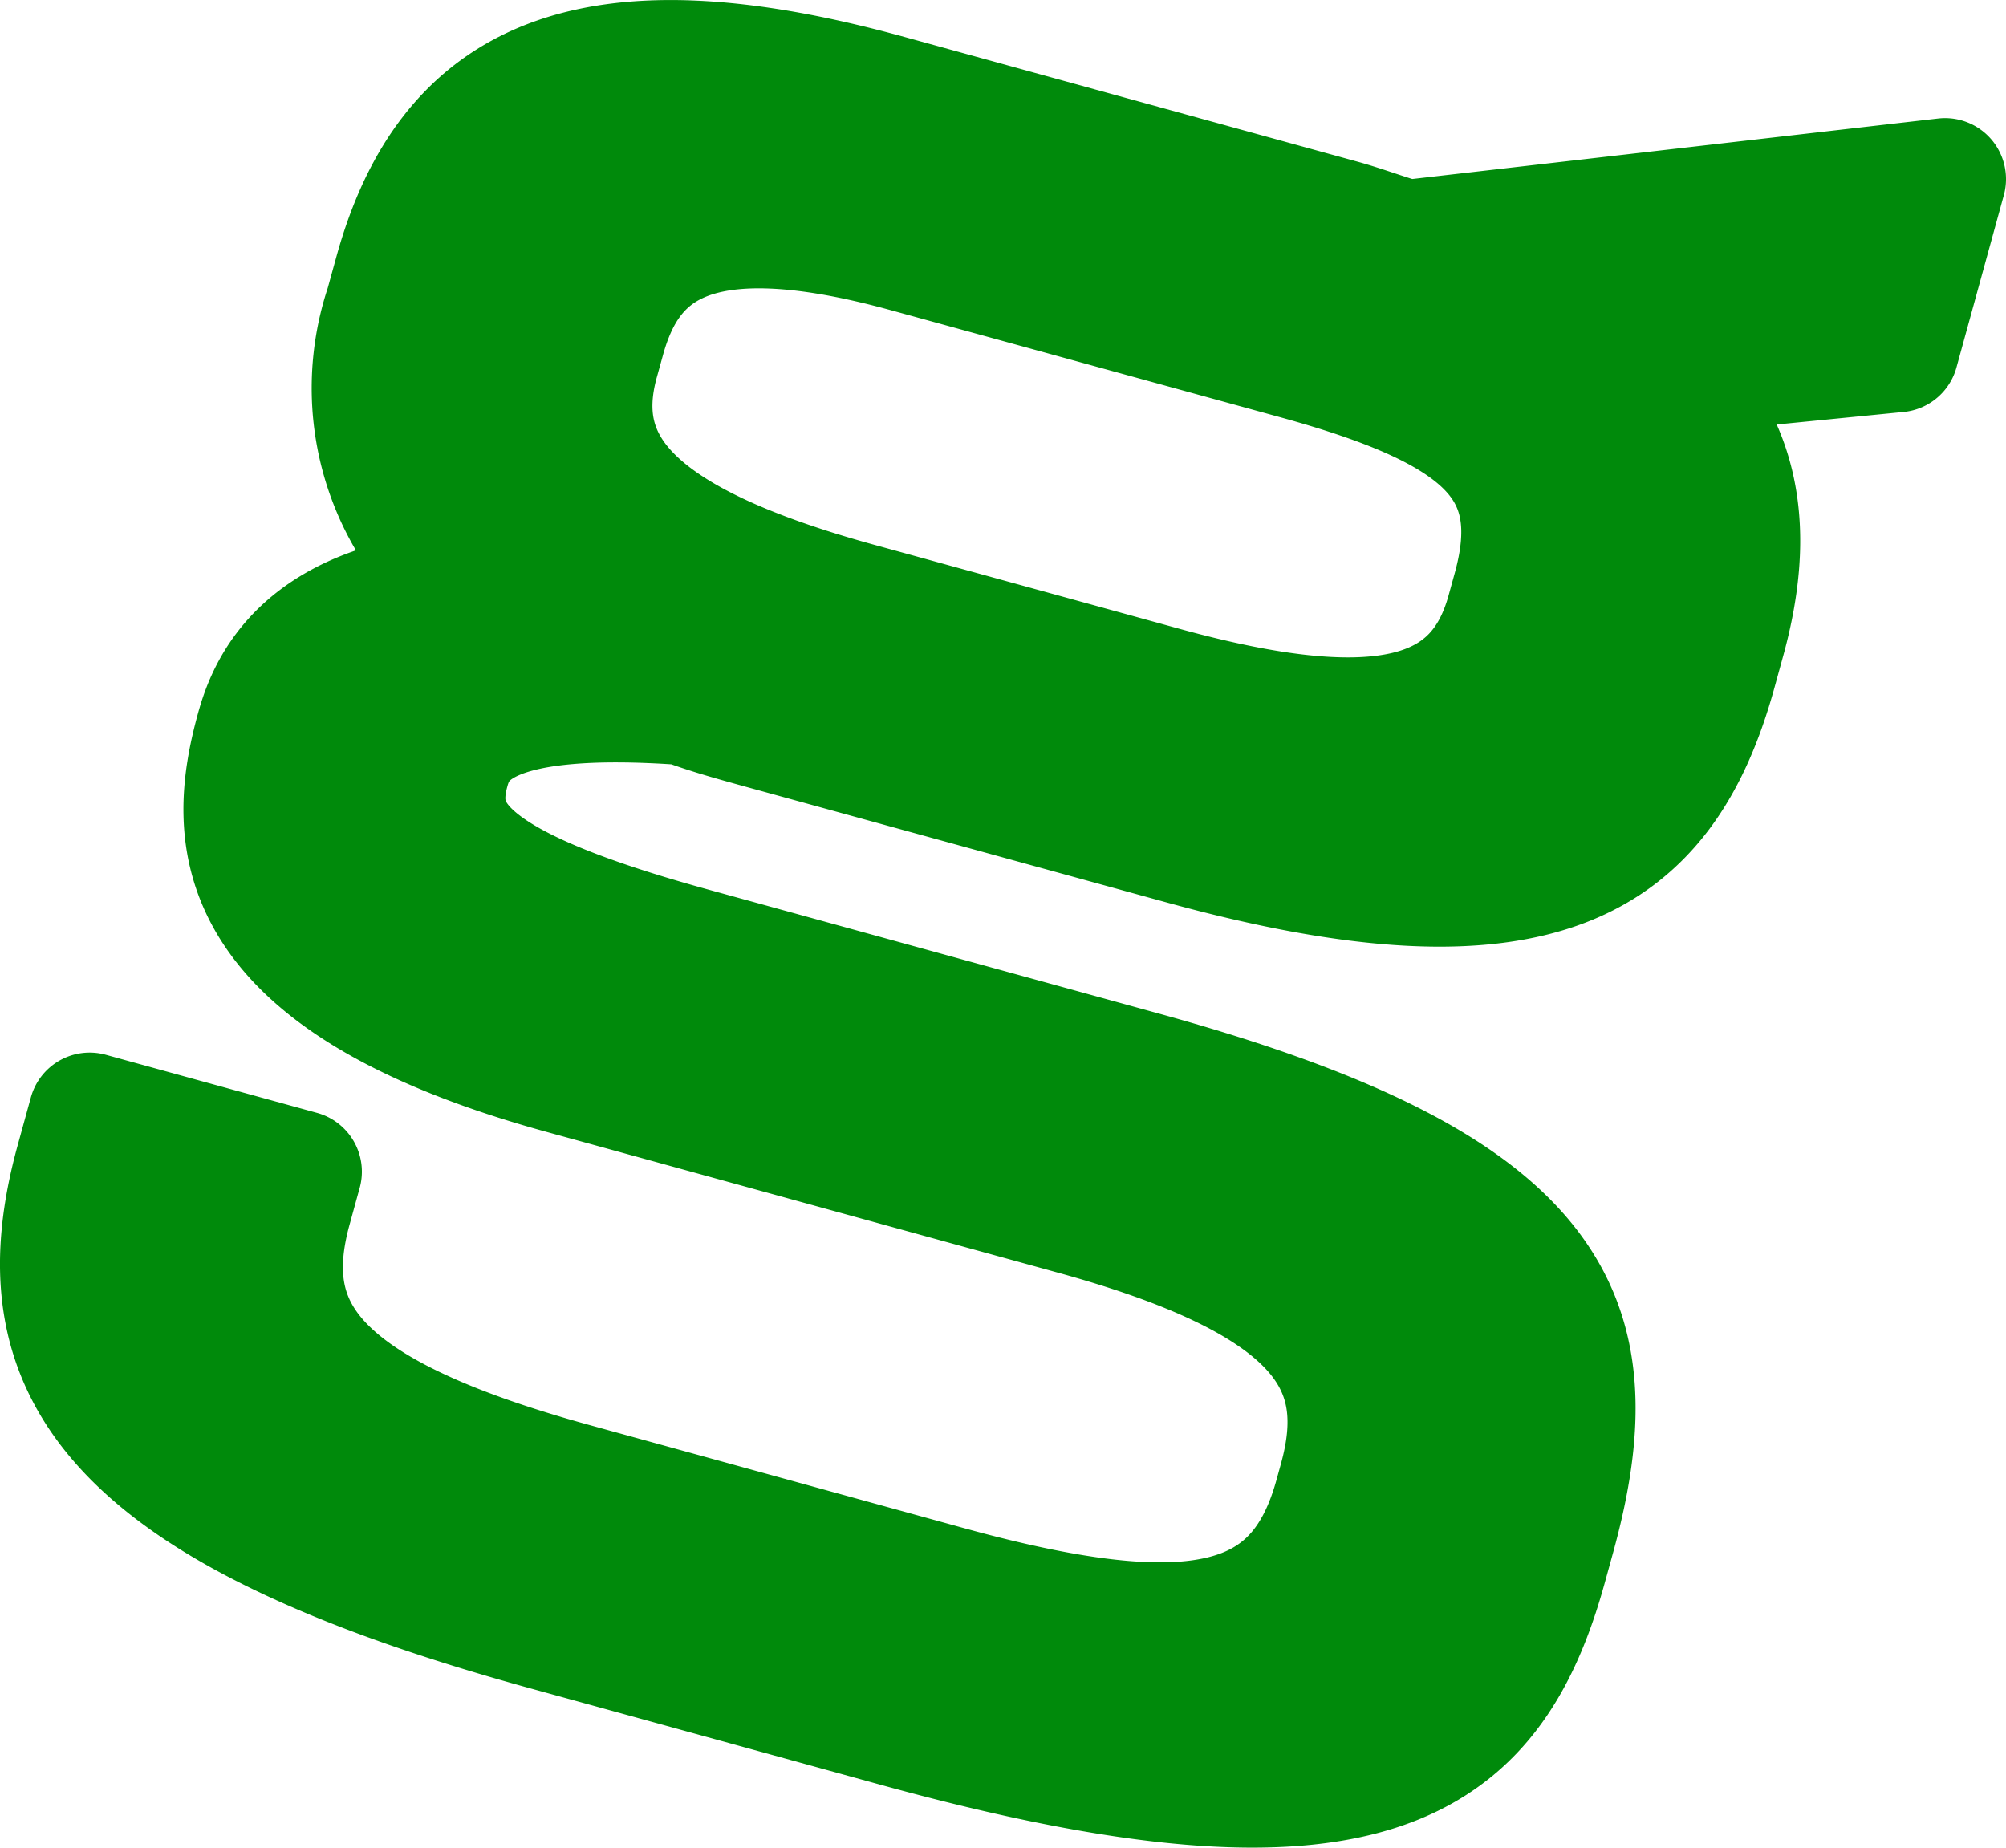 <svg id="レイヤー_1" data-name="レイヤー 1" xmlns="http://www.w3.org/2000/svg" width="37.484" height="34.523" viewBox="0 0 37.484 34.523"><defs><style>.cls-1{fill:#008a0b;stroke:#008a0b;stroke-linecap:round;stroke-linejoin:round;stroke-width:2.278px;}</style></defs><path class="cls-1" d="M31.142,6.991c1.395,1.308,1.636,2.943,1.081,4.96l-.165.6c-.969,3.518-3.24,5.063-9.976,3.208L14.229,13.6c-.515-.142-.986-.272-1.446-.444-3.622-.259-4.213.548-4.4,1.234-.332,1.2.241,2.143,4.531,3.325l8.453,2.326c7.724,2.126,8.81,4.549,7.677,8.668l-.154.558C27.861,33,25.554,34.672,16.757,32.251l-6.564-1.807C1.955,28.176.377,25.526,1.427,21.707l.248-.9,3.948,1.086-.189.687c-.614,2.231.342,3.787,5.277,5.145L17.7,29.649c4.719,1.3,6.579.75,7.252-1.7l.083-.3c.579-2.1-.238-3.666-4.957-4.965l-9.569-2.634c-6.35-1.748-6.255-4.445-5.711-6.418.212-.773.845-2.4,3.992-2.595A4.836,4.836,0,0,1,7.214,5.714l.166-.6c1-3.647,3.645-4.859,9.223-3.324l8.453,2.327c.429.118.846.279,1.233.386L36.345,3.346,35.46,6.564Zm-2.859,4.014c.638-2.317-.6-3.35-4.033-4.3L16.956,4.7c-3.992-1.1-5.2-.047-5.664,1.626l-.119.429c-.542,1.974.688,3.374,4.85,4.52l5.706,1.57c4.205,1.158,5.9.518,6.436-1.413Z"/></svg>
